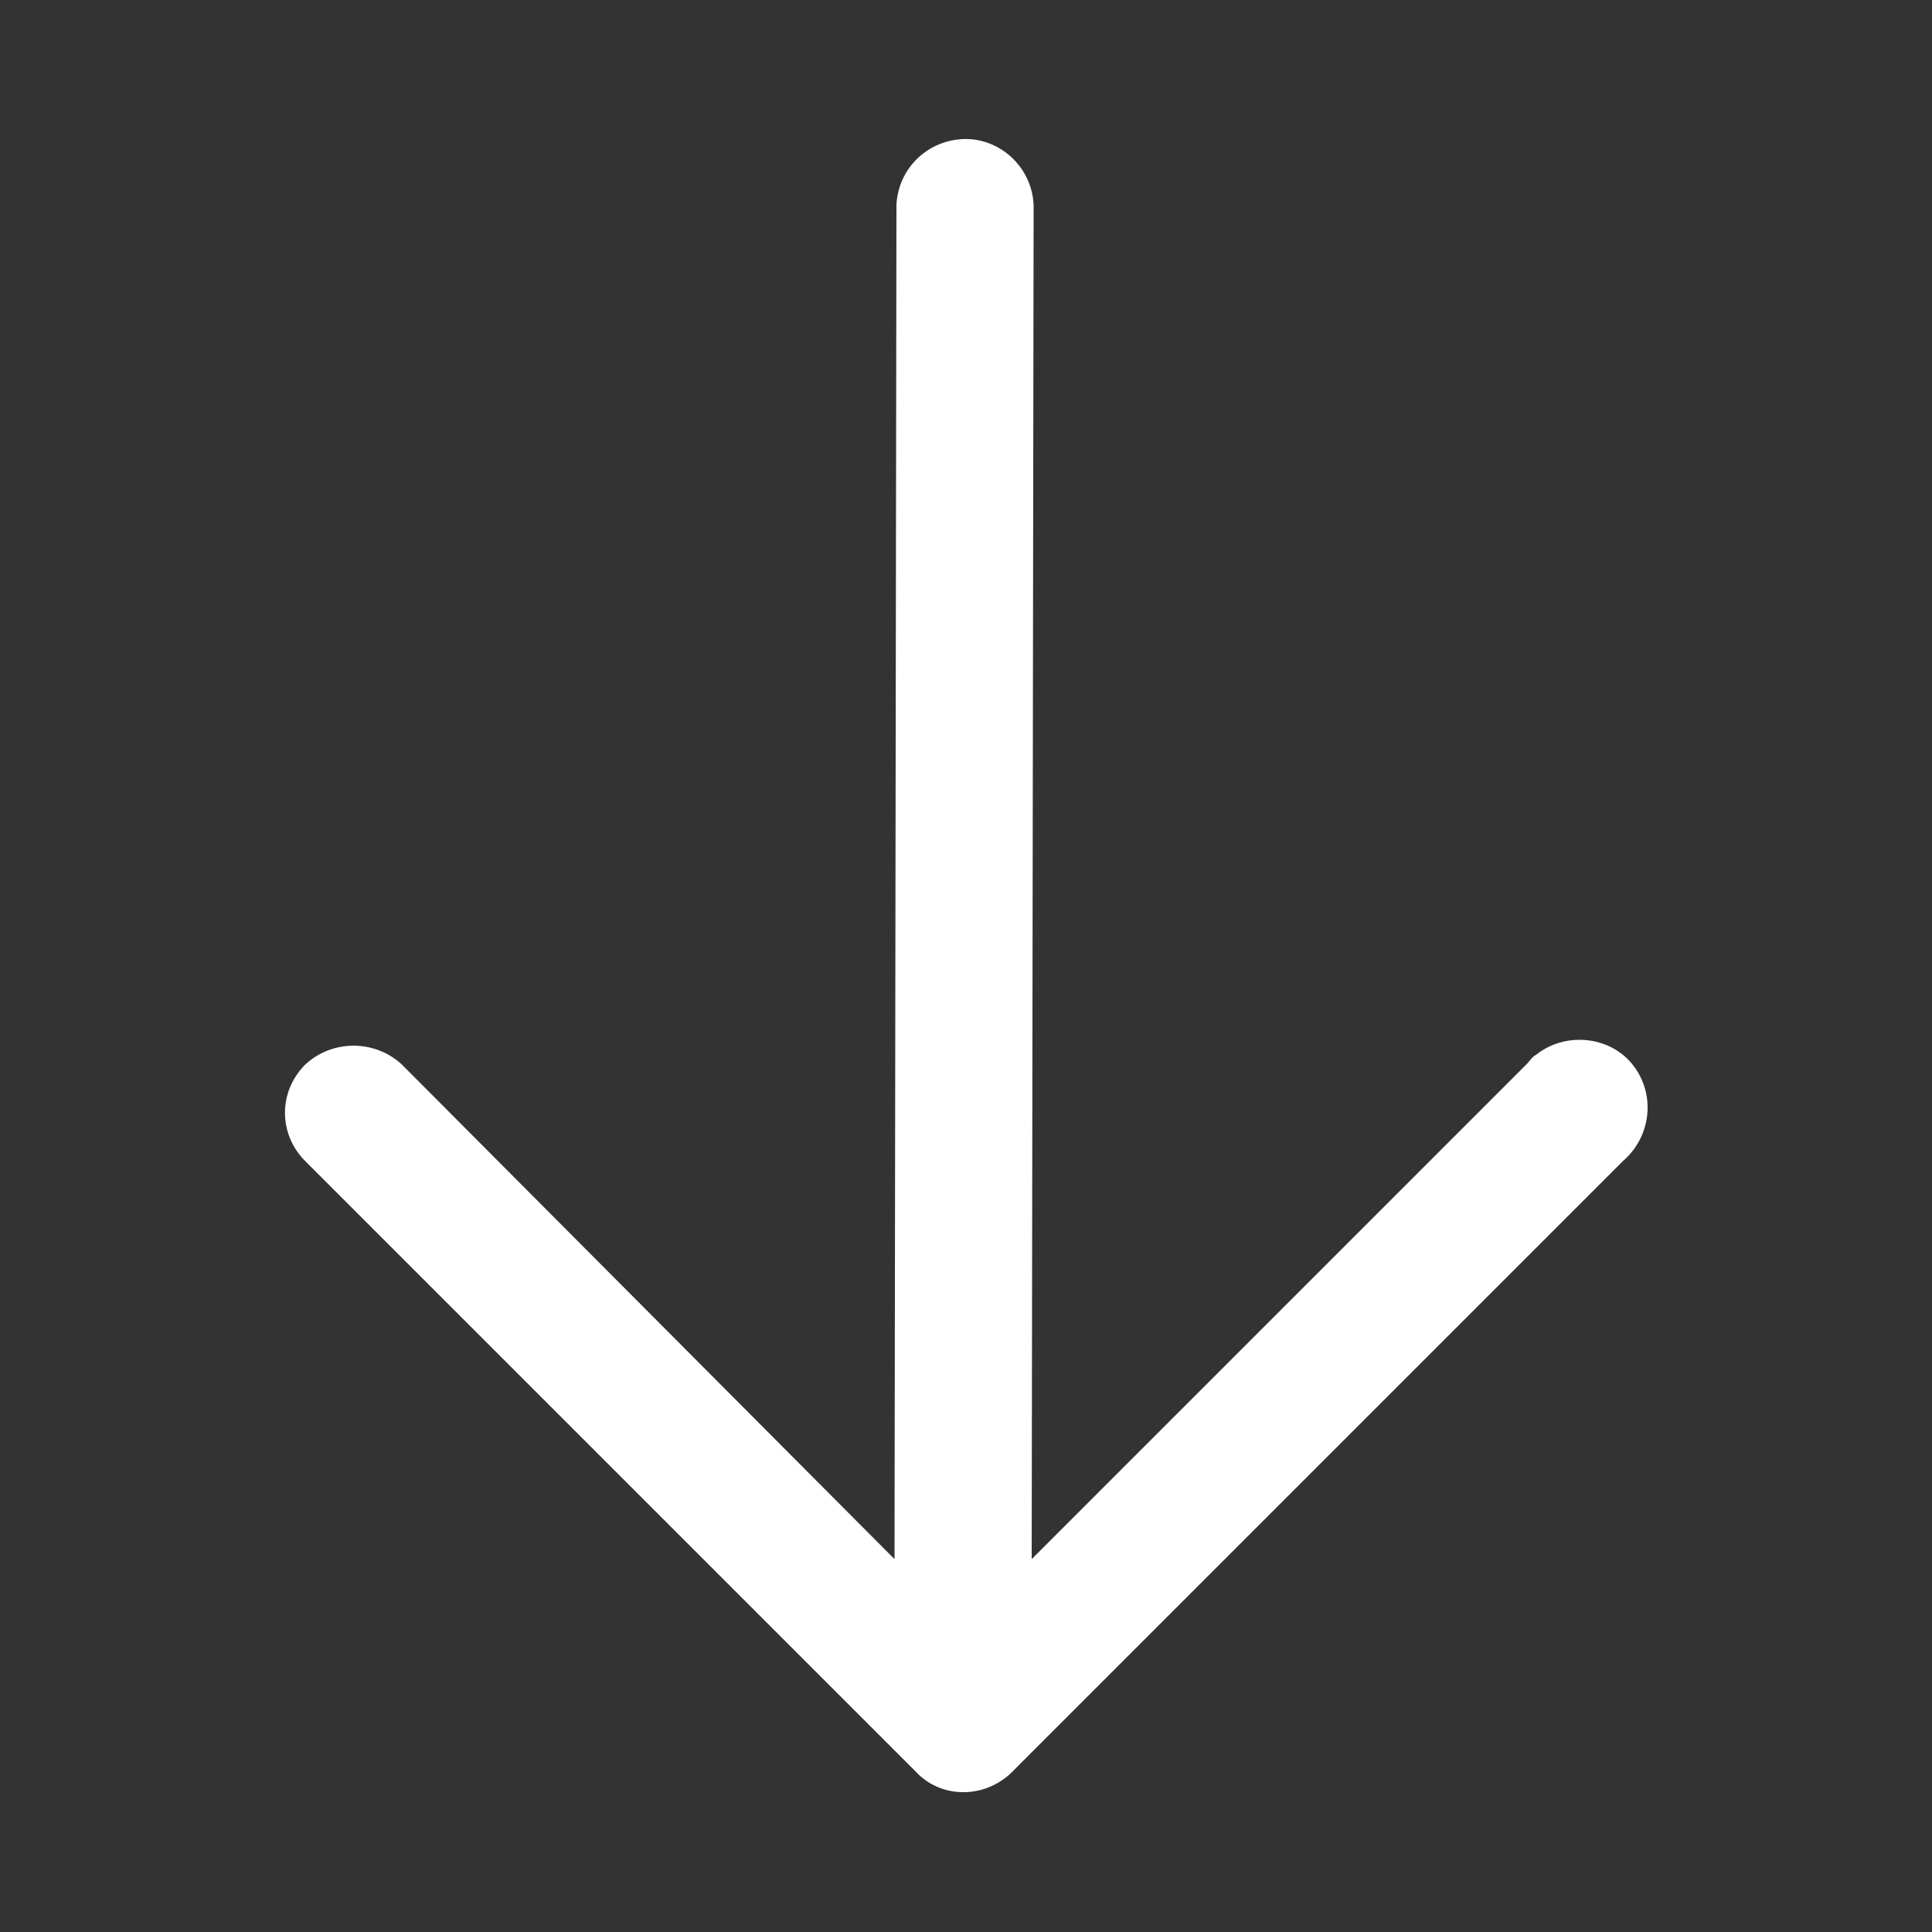<?xml version="1.0" encoding="utf-8"?>
<!-- Generator: Adobe Illustrator 28.1.0, SVG Export Plug-In . SVG Version: 6.00 Build 0)  -->
<svg version="1.1" id="Layer_1" xmlns="http://www.w3.org/2000/svg" xmlns:xlink="http://www.w3.org/1999/xlink" x="0px" y="0px"
	 viewBox="0 0 100 100" style="enable-background:new 0 0 100 100;" xml:space="preserve">
<rect x="0" y="0" width="100" height="100" fill="#333333" stroke="none"/>
<style type="text/css">
	.st0{fill:#FFFFFF;}
</style>
<path class="st0" d="M84,60.1c1.5-1.3,1.7-3.5,0.5-5s-3.5-1.7-5-0.5c-0.2,0.1-0.3,0.3-0.5,0.5L53.4,80.7l0.1-70.1
	c-0.1-2-1.8-3.5-3.7-3.4c-1.8,0.1-3.3,1.5-3.4,3.4l-0.1,70.1L20.8,55.1c-1.4-1.3-3.6-1.3-5,0c-1.4,1.4-1.4,3.6,0,5l0,0l31.6,31.6
	c1.3,1.4,3.5,1.4,4.9,0.1l0.1-0.1L84,60.1z"/>
</svg>

